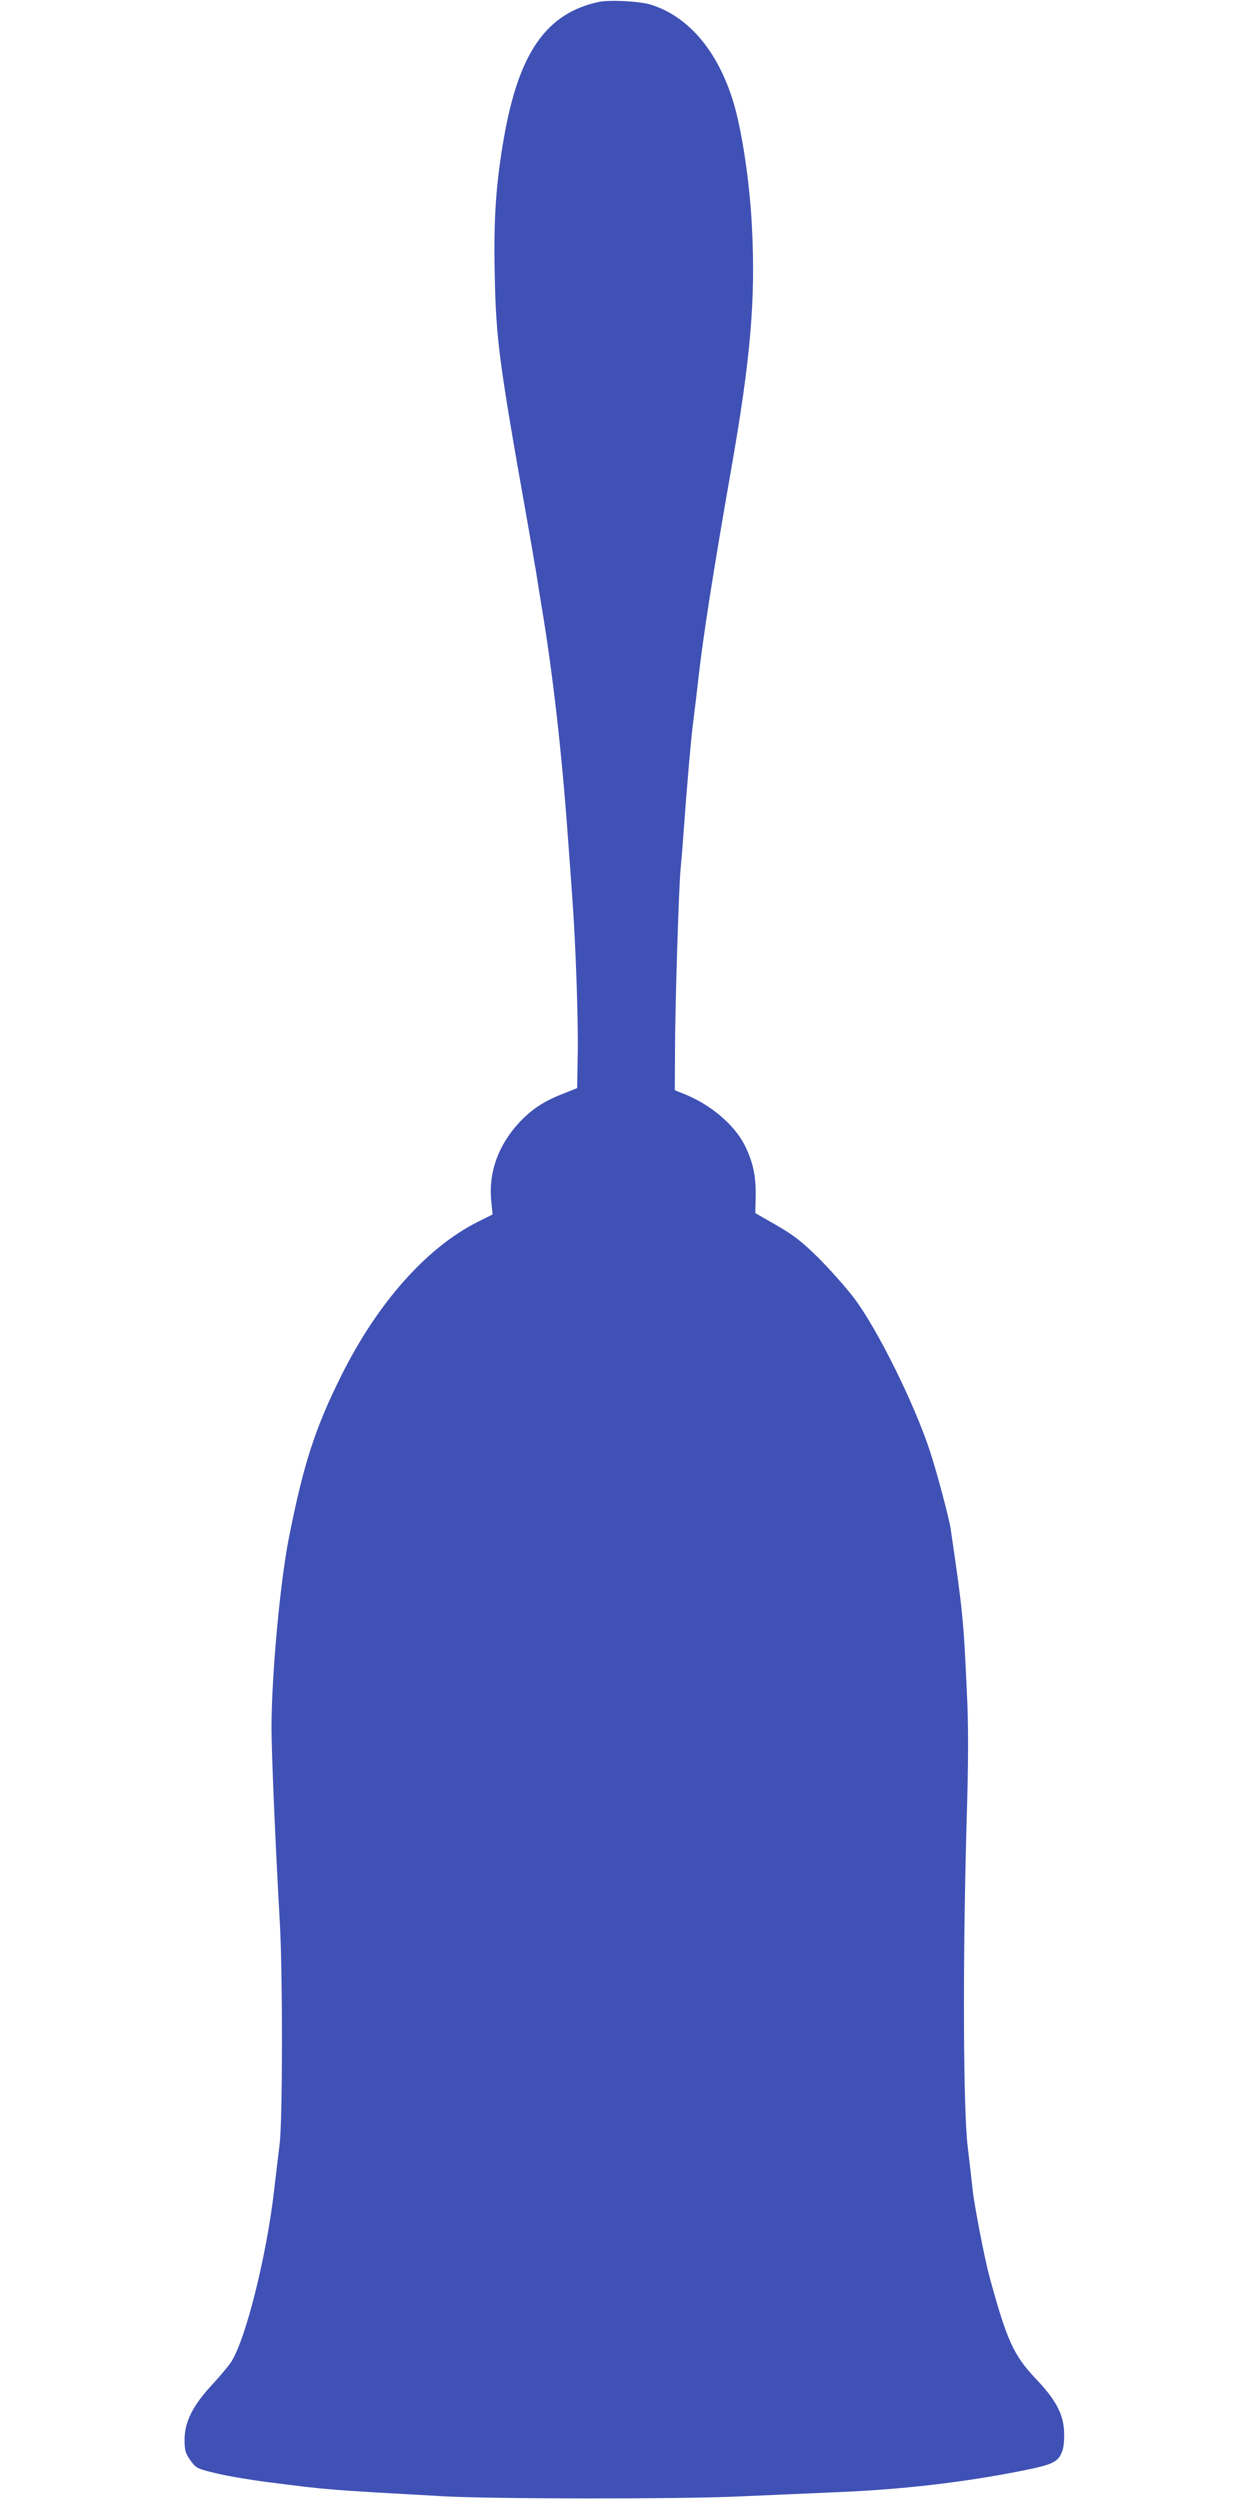 <?xml version="1.0" standalone="no"?>
<!DOCTYPE svg PUBLIC "-//W3C//DTD SVG 20010904//EN"
 "http://www.w3.org/TR/2001/REC-SVG-20010904/DTD/svg10.dtd">
<svg version="1.0" xmlns="http://www.w3.org/2000/svg"
 width="640pt" height="1280pt" viewBox="0 0 640 1280"
 preserveAspectRatio="xMidYMid meet">
<g transform="translate(0,1280) scale(0.1,-0.1)"
fill="#3f51b5" stroke="none">
<path d="M3065 12790 c-268 -58 -409 -260 -485 -696 -41 -235 -53 -412 -47
-699 7 -333 20 -438 167 -1265 17 -96 37 -213 45 -260 7 -47 20 -125 28 -175
56 -333 102 -735 133 -1160 9 -121 20 -269 24 -330 17 -223 31 -625 28 -798
l-3 -178 -72 -29 c-97 -37 -162 -80 -226 -149 -106 -115 -156 -254 -142 -398
l7 -71 -74 -37 c-262 -131 -513 -413 -699 -785 -135 -270 -194 -452 -269 -829
-46 -232 -89 -702 -90 -972 0 -129 19 -586 42 -989 16 -274 15 -1019 0 -1145
-6 -49 -19 -155 -28 -235 -38 -336 -146 -769 -221 -884 -14 -21 -58 -74 -98
-117 -97 -104 -140 -189 -140 -279 0 -56 4 -71 30 -107 29 -41 34 -43 135 -67
58 -14 177 -34 265 -45 312 -40 293 -38 895 -72 261 -14 1192 -15 1510 -1 140
6 368 16 505 22 342 14 653 51 954 111 158 32 181 44 202 106 6 19 9 63 7 97
-5 89 -44 161 -144 266 -115 122 -148 195 -237 520 -24 87 -78 364 -87 448 -5
43 -16 145 -26 227 -22 193 -25 926 -6 1615 11 370 11 528 2 715 -17 366 -20
400 -83 830 -8 52 -67 276 -104 390 -78 241 -270 630 -391 790 -42 55 -124
147 -182 205 -85 84 -128 117 -215 167 l-108 62 2 83 c2 102 -12 174 -53 258
-52 109 -177 215 -316 270 l-45 18 1 198 c0 219 20 860 29 939 3 28 10 111 15
185 17 234 39 492 50 570 5 41 17 136 25 210 24 215 76 549 170 1085 98 559
124 861 105 1233 -11 226 -51 493 -95 639 -80 262 -229 438 -422 499 -58 18
-213 26 -268 14z"/>
</g>
</svg>
